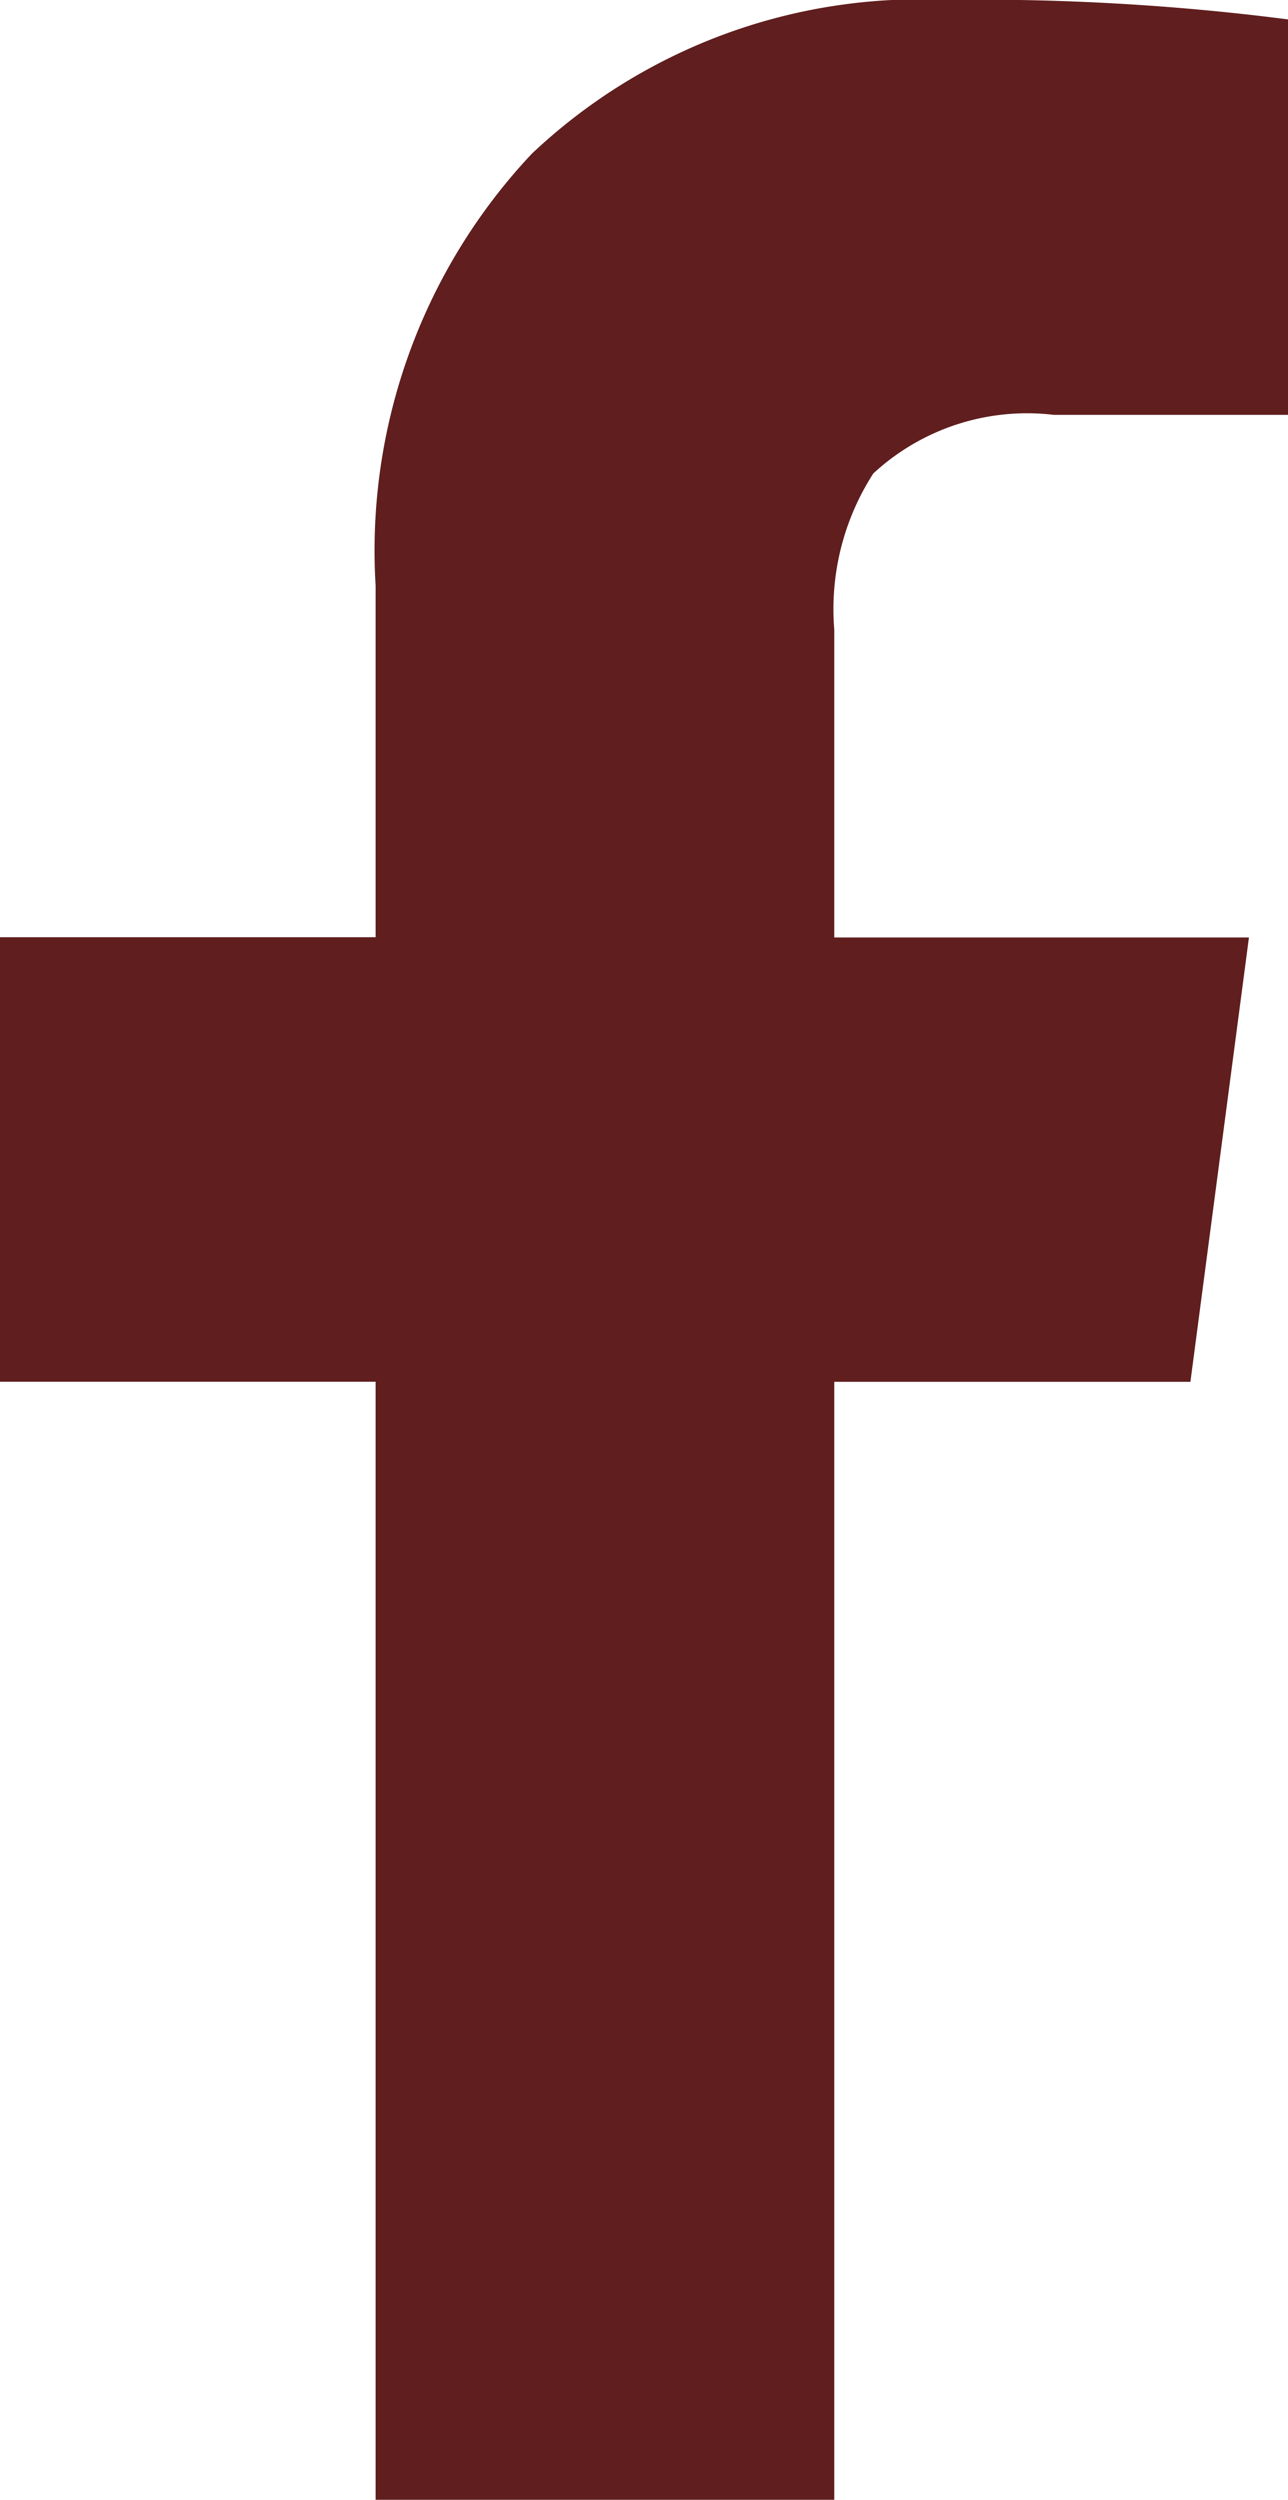 <svg xmlns="http://www.w3.org/2000/svg" width="13.819" height="26.801" viewBox="0 0 13.819 26.801">
  <path id="Path_4810" data-name="Path 4810" d="M261.491,122.166h-4.03V117.4h4.03v-3.769A6.206,6.206,0,0,1,263.167,109a6.067,6.067,0,0,1,4.449-1.649,25.933,25.933,0,0,1,3.664.209v4.24h-2.512a2.43,2.43,0,0,0-1.937.628,2.683,2.683,0,0,0-.419,1.675v3.3h4.449l-.628,4.764h-3.821v11.987h-4.921Z" transform="translate(-257.461 -107.352)" fill="#601e1e"/>
</svg>

